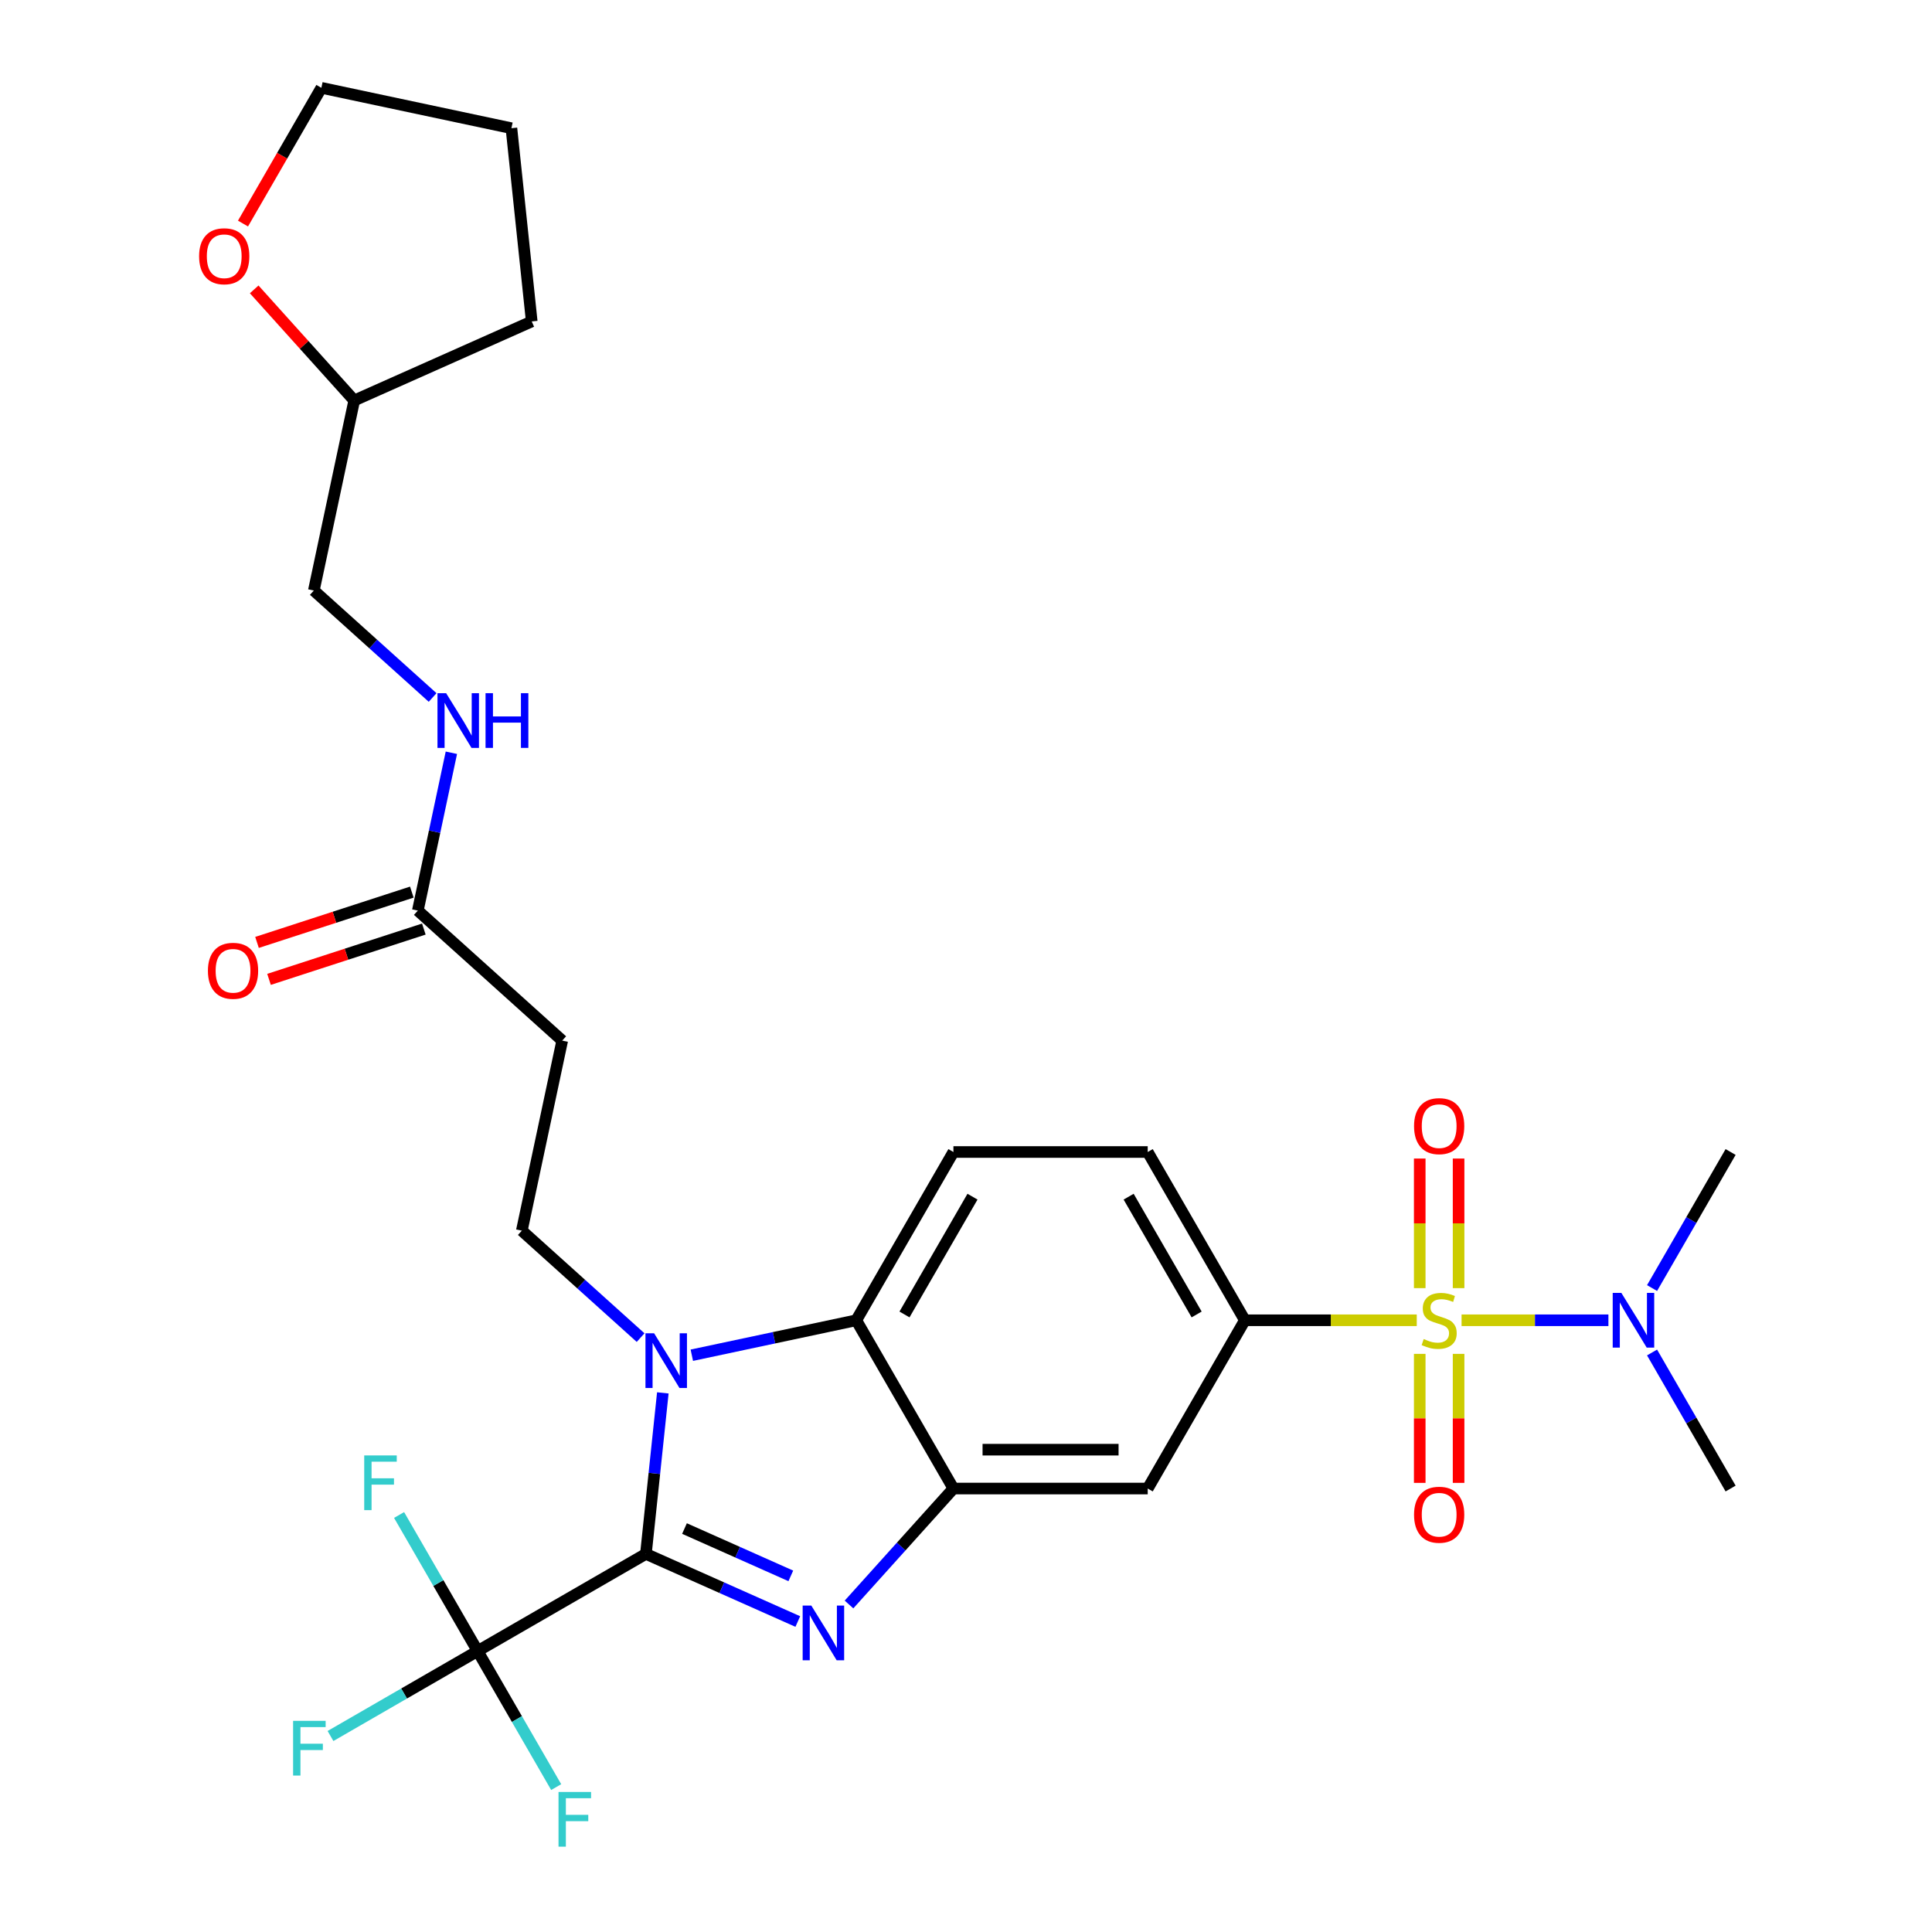 <?xml version='1.0' encoding='iso-8859-1'?>
<svg version='1.1' baseProfile='full'
              xmlns='http://www.w3.org/2000/svg'
                      xmlns:rdkit='http://www.rdkit.org/xml'
                      xmlns:xlink='http://www.w3.org/1999/xlink'
                  xml:space='preserve'
width='1000px' height='1000px' viewBox='0 0 1000 1000'>
<!-- END OF HEADER -->
<rect style='opacity:1.0;fill:#FFFFFF;stroke:none' width='1000' height='1000' x='0' y='0'> </rect>
<path class='bond-1' d='M 334.319,804.296 L 373.629,821.798' style='fill:none;fill-rule:evenodd;stroke:#000000;stroke-width:6px;stroke-linecap:butt;stroke-linejoin:miter;stroke-opacity:1' />
<path class='bond-1' d='M 373.629,821.798 L 412.939,839.3' style='fill:none;fill-rule:evenodd;stroke:#0000FF;stroke-width:6px;stroke-linecap:butt;stroke-linejoin:miter;stroke-opacity:1' />
<path class='bond-1' d='M 354.293,791.172 L 381.81,803.423' style='fill:none;fill-rule:evenodd;stroke:#000000;stroke-width:6px;stroke-linecap:butt;stroke-linejoin:miter;stroke-opacity:1' />
<path class='bond-1' d='M 381.81,803.423 L 409.327,815.675' style='fill:none;fill-rule:evenodd;stroke:#0000FF;stroke-width:6px;stroke-linecap:butt;stroke-linejoin:miter;stroke-opacity:1' />
<path class='bond-2' d='M 334.319,804.296 L 338.699,762.625' style='fill:none;fill-rule:evenodd;stroke:#000000;stroke-width:6px;stroke-linecap:butt;stroke-linejoin:miter;stroke-opacity:1' />
<path class='bond-2' d='M 338.699,762.625 L 343.079,720.953' style='fill:none;fill-rule:evenodd;stroke:#0000FF;stroke-width:6px;stroke-linecap:butt;stroke-linejoin:miter;stroke-opacity:1' />
<path class='bond-4' d='M 334.319,804.296 L 247.225,854.58' style='fill:none;fill-rule:evenodd;stroke:#000000;stroke-width:6px;stroke-linecap:butt;stroke-linejoin:miter;stroke-opacity:1' />
<path class='bond-0' d='M 733.313,683.369 L 688.826,683.369' style='fill:none;fill-rule:evenodd;stroke:#CCCC00;stroke-width:6px;stroke-linecap:butt;stroke-linejoin:miter;stroke-opacity:1' />
<path class='bond-0' d='M 688.826,683.369 L 644.339,683.369' style='fill:none;fill-rule:evenodd;stroke:#000000;stroke-width:6px;stroke-linecap:butt;stroke-linejoin:miter;stroke-opacity:1' />
<path class='bond-9' d='M 756.502,683.369 L 794.507,683.369' style='fill:none;fill-rule:evenodd;stroke:#CCCC00;stroke-width:6px;stroke-linecap:butt;stroke-linejoin:miter;stroke-opacity:1' />
<path class='bond-9' d='M 794.507,683.369 L 832.512,683.369' style='fill:none;fill-rule:evenodd;stroke:#0000FF;stroke-width:6px;stroke-linecap:butt;stroke-linejoin:miter;stroke-opacity:1' />
<path class='bond-12' d='M 734.851,700.764 L 734.851,734.151' style='fill:none;fill-rule:evenodd;stroke:#CCCC00;stroke-width:6px;stroke-linecap:butt;stroke-linejoin:miter;stroke-opacity:1' />
<path class='bond-12' d='M 734.851,734.151 L 734.851,767.538' style='fill:none;fill-rule:evenodd;stroke:#FF0000;stroke-width:6px;stroke-linecap:butt;stroke-linejoin:miter;stroke-opacity:1' />
<path class='bond-12' d='M 754.964,700.764 L 754.964,734.151' style='fill:none;fill-rule:evenodd;stroke:#CCCC00;stroke-width:6px;stroke-linecap:butt;stroke-linejoin:miter;stroke-opacity:1' />
<path class='bond-12' d='M 754.964,734.151 L 754.964,767.538' style='fill:none;fill-rule:evenodd;stroke:#FF0000;stroke-width:6px;stroke-linecap:butt;stroke-linejoin:miter;stroke-opacity:1' />
<path class='bond-13' d='M 754.964,666.735 L 754.964,633.197' style='fill:none;fill-rule:evenodd;stroke:#CCCC00;stroke-width:6px;stroke-linecap:butt;stroke-linejoin:miter;stroke-opacity:1' />
<path class='bond-13' d='M 754.964,633.197 L 754.964,599.659' style='fill:none;fill-rule:evenodd;stroke:#FF0000;stroke-width:6px;stroke-linecap:butt;stroke-linejoin:miter;stroke-opacity:1' />
<path class='bond-13' d='M 734.851,666.735 L 734.851,633.197' style='fill:none;fill-rule:evenodd;stroke:#CCCC00;stroke-width:6px;stroke-linecap:butt;stroke-linejoin:miter;stroke-opacity:1' />
<path class='bond-13' d='M 734.851,633.197 L 734.851,599.659' style='fill:none;fill-rule:evenodd;stroke:#FF0000;stroke-width:6px;stroke-linecap:butt;stroke-linejoin:miter;stroke-opacity:1' />
<path class='bond-3' d='M 439.447,830.481 L 466.467,800.473' style='fill:none;fill-rule:evenodd;stroke:#0000FF;stroke-width:6px;stroke-linecap:butt;stroke-linejoin:miter;stroke-opacity:1' />
<path class='bond-3' d='M 466.467,800.473 L 493.487,770.464' style='fill:none;fill-rule:evenodd;stroke:#000000;stroke-width:6px;stroke-linecap:butt;stroke-linejoin:miter;stroke-opacity:1' />
<path class='bond-5' d='M 358.086,701.461 L 400.644,692.415' style='fill:none;fill-rule:evenodd;stroke:#0000FF;stroke-width:6px;stroke-linecap:butt;stroke-linejoin:miter;stroke-opacity:1' />
<path class='bond-5' d='M 400.644,692.415 L 443.202,683.369' style='fill:none;fill-rule:evenodd;stroke:#000000;stroke-width:6px;stroke-linecap:butt;stroke-linejoin:miter;stroke-opacity:1' />
<path class='bond-8' d='M 331.577,692.345 L 300.836,664.665' style='fill:none;fill-rule:evenodd;stroke:#0000FF;stroke-width:6px;stroke-linecap:butt;stroke-linejoin:miter;stroke-opacity:1' />
<path class='bond-8' d='M 300.836,664.665 L 270.095,636.985' style='fill:none;fill-rule:evenodd;stroke:#000000;stroke-width:6px;stroke-linecap:butt;stroke-linejoin:miter;stroke-opacity:1' />
<path class='bond-7' d='M 493.487,770.464 L 594.055,770.464' style='fill:none;fill-rule:evenodd;stroke:#000000;stroke-width:6px;stroke-linecap:butt;stroke-linejoin:miter;stroke-opacity:1' />
<path class='bond-7' d='M 508.572,750.351 L 578.97,750.351' style='fill:none;fill-rule:evenodd;stroke:#000000;stroke-width:6px;stroke-linecap:butt;stroke-linejoin:miter;stroke-opacity:1' />
<path class='bond-29' d='M 493.487,770.464 L 443.202,683.369' style='fill:none;fill-rule:evenodd;stroke:#000000;stroke-width:6px;stroke-linecap:butt;stroke-linejoin:miter;stroke-opacity:1' />
<path class='bond-18' d='M 247.225,854.58 L 209.144,876.566' style='fill:none;fill-rule:evenodd;stroke:#000000;stroke-width:6px;stroke-linecap:butt;stroke-linejoin:miter;stroke-opacity:1' />
<path class='bond-18' d='M 209.144,876.566 L 171.064,898.552' style='fill:none;fill-rule:evenodd;stroke:#33CCCC;stroke-width:6px;stroke-linecap:butt;stroke-linejoin:miter;stroke-opacity:1' />
<path class='bond-19' d='M 247.225,854.58 L 226.896,819.37' style='fill:none;fill-rule:evenodd;stroke:#000000;stroke-width:6px;stroke-linecap:butt;stroke-linejoin:miter;stroke-opacity:1' />
<path class='bond-19' d='M 226.896,819.37 L 206.567,784.16' style='fill:none;fill-rule:evenodd;stroke:#33CCCC;stroke-width:6px;stroke-linecap:butt;stroke-linejoin:miter;stroke-opacity:1' />
<path class='bond-20' d='M 247.225,854.58 L 267.553,889.791' style='fill:none;fill-rule:evenodd;stroke:#000000;stroke-width:6px;stroke-linecap:butt;stroke-linejoin:miter;stroke-opacity:1' />
<path class='bond-20' d='M 267.553,889.791 L 287.882,925.001' style='fill:none;fill-rule:evenodd;stroke:#33CCCC;stroke-width:6px;stroke-linecap:butt;stroke-linejoin:miter;stroke-opacity:1' />
<path class='bond-14' d='M 443.202,683.369 L 493.487,596.275' style='fill:none;fill-rule:evenodd;stroke:#000000;stroke-width:6px;stroke-linecap:butt;stroke-linejoin:miter;stroke-opacity:1' />
<path class='bond-14' d='M 468.164,680.362 L 503.363,619.396' style='fill:none;fill-rule:evenodd;stroke:#000000;stroke-width:6px;stroke-linecap:butt;stroke-linejoin:miter;stroke-opacity:1' />
<path class='bond-6' d='M 644.339,683.369 L 594.055,770.464' style='fill:none;fill-rule:evenodd;stroke:#000000;stroke-width:6px;stroke-linecap:butt;stroke-linejoin:miter;stroke-opacity:1' />
<path class='bond-30' d='M 644.339,683.369 L 594.055,596.275' style='fill:none;fill-rule:evenodd;stroke:#000000;stroke-width:6px;stroke-linecap:butt;stroke-linejoin:miter;stroke-opacity:1' />
<path class='bond-30' d='M 619.378,680.362 L 584.179,619.396' style='fill:none;fill-rule:evenodd;stroke:#000000;stroke-width:6px;stroke-linecap:butt;stroke-linejoin:miter;stroke-opacity:1' />
<path class='bond-10' d='M 270.095,636.985 L 291.004,538.615' style='fill:none;fill-rule:evenodd;stroke:#000000;stroke-width:6px;stroke-linecap:butt;stroke-linejoin:miter;stroke-opacity:1' />
<path class='bond-24' d='M 855.103,666.695 L 875.432,631.485' style='fill:none;fill-rule:evenodd;stroke:#0000FF;stroke-width:6px;stroke-linecap:butt;stroke-linejoin:miter;stroke-opacity:1' />
<path class='bond-24' d='M 875.432,631.485 L 895.76,596.275' style='fill:none;fill-rule:evenodd;stroke:#000000;stroke-width:6px;stroke-linecap:butt;stroke-linejoin:miter;stroke-opacity:1' />
<path class='bond-25' d='M 855.103,700.044 L 875.432,735.254' style='fill:none;fill-rule:evenodd;stroke:#0000FF;stroke-width:6px;stroke-linecap:butt;stroke-linejoin:miter;stroke-opacity:1' />
<path class='bond-25' d='M 875.432,735.254 L 895.76,770.464' style='fill:none;fill-rule:evenodd;stroke:#000000;stroke-width:6px;stroke-linecap:butt;stroke-linejoin:miter;stroke-opacity:1' />
<path class='bond-11' d='M 291.004,538.615 L 216.267,471.321' style='fill:none;fill-rule:evenodd;stroke:#000000;stroke-width:6px;stroke-linecap:butt;stroke-linejoin:miter;stroke-opacity:1' />
<path class='bond-16' d='M 216.267,471.321 L 224.95,430.473' style='fill:none;fill-rule:evenodd;stroke:#000000;stroke-width:6px;stroke-linecap:butt;stroke-linejoin:miter;stroke-opacity:1' />
<path class='bond-16' d='M 224.95,430.473 L 233.632,389.625' style='fill:none;fill-rule:evenodd;stroke:#0000FF;stroke-width:6px;stroke-linecap:butt;stroke-linejoin:miter;stroke-opacity:1' />
<path class='bond-17' d='M 213.159,461.757 L 173.093,474.775' style='fill:none;fill-rule:evenodd;stroke:#000000;stroke-width:6px;stroke-linecap:butt;stroke-linejoin:miter;stroke-opacity:1' />
<path class='bond-17' d='M 173.093,474.775 L 133.027,487.793' style='fill:none;fill-rule:evenodd;stroke:#FF0000;stroke-width:6px;stroke-linecap:butt;stroke-linejoin:miter;stroke-opacity:1' />
<path class='bond-17' d='M 219.375,480.886 L 179.309,493.904' style='fill:none;fill-rule:evenodd;stroke:#000000;stroke-width:6px;stroke-linecap:butt;stroke-linejoin:miter;stroke-opacity:1' />
<path class='bond-17' d='M 179.309,493.904 L 139.243,506.922' style='fill:none;fill-rule:evenodd;stroke:#FF0000;stroke-width:6px;stroke-linecap:butt;stroke-linejoin:miter;stroke-opacity:1' />
<path class='bond-15' d='M 493.487,596.275 L 594.055,596.275' style='fill:none;fill-rule:evenodd;stroke:#000000;stroke-width:6px;stroke-linecap:butt;stroke-linejoin:miter;stroke-opacity:1' />
<path class='bond-22' d='M 223.922,361.016 L 193.181,333.337' style='fill:none;fill-rule:evenodd;stroke:#0000FF;stroke-width:6px;stroke-linecap:butt;stroke-linejoin:miter;stroke-opacity:1' />
<path class='bond-22' d='M 193.181,333.337 L 162.44,305.657' style='fill:none;fill-rule:evenodd;stroke:#000000;stroke-width:6px;stroke-linecap:butt;stroke-linejoin:miter;stroke-opacity:1' />
<path class='bond-21' d='M 131.57,149.78 L 157.459,178.533' style='fill:none;fill-rule:evenodd;stroke:#FF0000;stroke-width:6px;stroke-linecap:butt;stroke-linejoin:miter;stroke-opacity:1' />
<path class='bond-21' d='M 157.459,178.533 L 183.349,207.286' style='fill:none;fill-rule:evenodd;stroke:#000000;stroke-width:6px;stroke-linecap:butt;stroke-linejoin:miter;stroke-opacity:1' />
<path class='bond-26' d='M 125.775,115.715 L 146.057,80.585' style='fill:none;fill-rule:evenodd;stroke:#FF0000;stroke-width:6px;stroke-linecap:butt;stroke-linejoin:miter;stroke-opacity:1' />
<path class='bond-26' d='M 146.057,80.585 L 166.34,45.455' style='fill:none;fill-rule:evenodd;stroke:#000000;stroke-width:6px;stroke-linecap:butt;stroke-linejoin:miter;stroke-opacity:1' />
<path class='bond-23' d='M 162.44,305.657 L 183.349,207.286' style='fill:none;fill-rule:evenodd;stroke:#000000;stroke-width:6px;stroke-linecap:butt;stroke-linejoin:miter;stroke-opacity:1' />
<path class='bond-27' d='M 183.349,207.286 L 275.223,166.381' style='fill:none;fill-rule:evenodd;stroke:#000000;stroke-width:6px;stroke-linecap:butt;stroke-linejoin:miter;stroke-opacity:1' />
<path class='bond-31' d='M 166.34,45.455 L 264.711,66.364' style='fill:none;fill-rule:evenodd;stroke:#000000;stroke-width:6px;stroke-linecap:butt;stroke-linejoin:miter;stroke-opacity:1' />
<path class='bond-28' d='M 275.223,166.381 L 264.711,66.364' style='fill:none;fill-rule:evenodd;stroke:#000000;stroke-width:6px;stroke-linecap:butt;stroke-linejoin:miter;stroke-opacity:1' />
<path  class='atom-1' d='M 736.908 693.089
Q 737.228 693.209, 738.548 693.769
Q 739.868 694.329, 741.308 694.689
Q 742.788 695.009, 744.228 695.009
Q 746.908 695.009, 748.468 693.729
Q 750.028 692.409, 750.028 690.129
Q 750.028 688.569, 749.228 687.609
Q 748.468 686.649, 747.268 686.129
Q 746.068 685.609, 744.068 685.009
Q 741.548 684.249, 740.028 683.529
Q 738.548 682.809, 737.468 681.289
Q 736.428 679.769, 736.428 677.209
Q 736.428 673.649, 738.828 671.449
Q 741.268 669.249, 746.068 669.249
Q 749.348 669.249, 753.068 670.809
L 752.148 673.889
Q 748.748 672.489, 746.188 672.489
Q 743.428 672.489, 741.908 673.649
Q 740.388 674.769, 740.428 676.729
Q 740.428 678.249, 741.188 679.169
Q 741.988 680.089, 743.108 680.609
Q 744.268 681.129, 746.188 681.729
Q 748.748 682.529, 750.268 683.329
Q 751.788 684.129, 752.868 685.769
Q 753.988 687.369, 753.988 690.129
Q 753.988 694.049, 751.348 696.169
Q 748.748 698.249, 744.388 698.249
Q 741.868 698.249, 739.948 697.689
Q 738.068 697.169, 735.828 696.249
L 736.908 693.089
' fill='#CCCC00'/>
<path  class='atom-2' d='M 419.933 831.041
L 429.213 846.041
Q 430.133 847.521, 431.613 850.201
Q 433.093 852.881, 433.173 853.041
L 433.173 831.041
L 436.933 831.041
L 436.933 859.361
L 433.053 859.361
L 423.093 842.961
Q 421.933 841.041, 420.693 838.841
Q 419.493 836.641, 419.133 835.961
L 419.133 859.361
L 415.453 859.361
L 415.453 831.041
L 419.933 831.041
' fill='#0000FF'/>
<path  class='atom-3' d='M 338.572 690.119
L 347.852 705.119
Q 348.772 706.599, 350.252 709.279
Q 351.732 711.959, 351.812 712.119
L 351.812 690.119
L 355.572 690.119
L 355.572 718.439
L 351.692 718.439
L 341.732 702.039
Q 340.572 700.119, 339.332 697.919
Q 338.132 695.719, 337.772 695.039
L 337.772 718.439
L 334.092 718.439
L 334.092 690.119
L 338.572 690.119
' fill='#0000FF'/>
<path  class='atom-10' d='M 839.216 669.209
L 848.496 684.209
Q 849.416 685.689, 850.896 688.369
Q 852.376 691.049, 852.456 691.209
L 852.456 669.209
L 856.216 669.209
L 856.216 697.529
L 852.336 697.529
L 842.376 681.129
Q 841.216 679.209, 839.976 677.009
Q 838.776 674.809, 838.416 674.129
L 838.416 697.529
L 834.736 697.529
L 834.736 669.209
L 839.216 669.209
' fill='#0000FF'/>
<path  class='atom-13' d='M 731.908 784.018
Q 731.908 777.218, 735.268 773.418
Q 738.628 769.618, 744.908 769.618
Q 751.188 769.618, 754.548 773.418
Q 757.908 777.218, 757.908 784.018
Q 757.908 790.898, 754.508 794.818
Q 751.108 798.698, 744.908 798.698
Q 738.668 798.698, 735.268 794.818
Q 731.908 790.938, 731.908 784.018
M 744.908 795.498
Q 749.228 795.498, 751.548 792.618
Q 753.908 789.698, 753.908 784.018
Q 753.908 778.458, 751.548 775.658
Q 749.228 772.818, 744.908 772.818
Q 740.588 772.818, 738.228 775.618
Q 735.908 778.418, 735.908 784.018
Q 735.908 789.738, 738.228 792.618
Q 740.588 795.498, 744.908 795.498
' fill='#FF0000'/>
<path  class='atom-14' d='M 731.908 582.881
Q 731.908 576.081, 735.268 572.281
Q 738.628 568.481, 744.908 568.481
Q 751.188 568.481, 754.548 572.281
Q 757.908 576.081, 757.908 582.881
Q 757.908 589.761, 754.508 593.681
Q 751.108 597.561, 744.908 597.561
Q 738.668 597.561, 735.268 593.681
Q 731.908 589.801, 731.908 582.881
M 744.908 594.361
Q 749.228 594.361, 751.548 591.481
Q 753.908 588.561, 753.908 582.881
Q 753.908 577.321, 751.548 574.521
Q 749.228 571.681, 744.908 571.681
Q 740.588 571.681, 738.228 574.481
Q 735.908 577.281, 735.908 582.881
Q 735.908 588.601, 738.228 591.481
Q 740.588 594.361, 744.908 594.361
' fill='#FF0000'/>
<path  class='atom-17' d='M 230.917 358.79
L 240.197 373.79
Q 241.117 375.27, 242.597 377.95
Q 244.077 380.63, 244.157 380.79
L 244.157 358.79
L 247.917 358.79
L 247.917 387.11
L 244.037 387.11
L 234.077 370.71
Q 232.917 368.79, 231.677 366.59
Q 230.477 364.39, 230.117 363.71
L 230.117 387.11
L 226.437 387.11
L 226.437 358.79
L 230.917 358.79
' fill='#0000FF'/>
<path  class='atom-17' d='M 251.317 358.79
L 255.157 358.79
L 255.157 370.83
L 269.637 370.83
L 269.637 358.79
L 273.477 358.79
L 273.477 387.11
L 269.637 387.11
L 269.637 374.03
L 255.157 374.03
L 255.157 387.11
L 251.317 387.11
L 251.317 358.79
' fill='#0000FF'/>
<path  class='atom-18' d='M 107.621 502.479
Q 107.621 495.679, 110.981 491.879
Q 114.341 488.079, 120.621 488.079
Q 126.901 488.079, 130.261 491.879
Q 133.621 495.679, 133.621 502.479
Q 133.621 509.359, 130.221 513.279
Q 126.821 517.159, 120.621 517.159
Q 114.381 517.159, 110.981 513.279
Q 107.621 509.399, 107.621 502.479
M 120.621 513.959
Q 124.941 513.959, 127.261 511.079
Q 129.621 508.159, 129.621 502.479
Q 129.621 496.919, 127.261 494.119
Q 124.941 491.279, 120.621 491.279
Q 116.301 491.279, 113.941 494.079
Q 111.621 496.879, 111.621 502.479
Q 111.621 508.199, 113.941 511.079
Q 116.301 513.959, 120.621 513.959
' fill='#FF0000'/>
<path  class='atom-19' d='M 151.71 890.705
L 168.55 890.705
L 168.55 893.945
L 155.51 893.945
L 155.51 902.545
L 167.11 902.545
L 167.11 905.825
L 155.51 905.825
L 155.51 919.025
L 151.71 919.025
L 151.71 890.705
' fill='#33CCCC'/>
<path  class='atom-20' d='M 188.52 753.326
L 205.36 753.326
L 205.36 756.566
L 192.32 756.566
L 192.32 765.166
L 203.92 765.166
L 203.92 768.446
L 192.32 768.446
L 192.32 781.646
L 188.52 781.646
L 188.52 753.326
' fill='#33CCCC'/>
<path  class='atom-21' d='M 289.089 927.515
L 305.929 927.515
L 305.929 930.755
L 292.889 930.755
L 292.889 939.355
L 304.489 939.355
L 304.489 942.635
L 292.889 942.635
L 292.889 955.835
L 289.089 955.835
L 289.089 927.515
' fill='#33CCCC'/>
<path  class='atom-22' d='M 103.056 132.629
Q 103.056 125.829, 106.416 122.029
Q 109.776 118.229, 116.056 118.229
Q 122.336 118.229, 125.696 122.029
Q 129.056 125.829, 129.056 132.629
Q 129.056 139.509, 125.656 143.429
Q 122.256 147.309, 116.056 147.309
Q 109.816 147.309, 106.416 143.429
Q 103.056 139.549, 103.056 132.629
M 116.056 144.109
Q 120.376 144.109, 122.696 141.229
Q 125.056 138.309, 125.056 132.629
Q 125.056 127.069, 122.696 124.269
Q 120.376 121.429, 116.056 121.429
Q 111.736 121.429, 109.376 124.229
Q 107.056 127.029, 107.056 132.629
Q 107.056 138.349, 109.376 141.229
Q 111.736 144.109, 116.056 144.109
' fill='#FF0000'/>
</svg>

